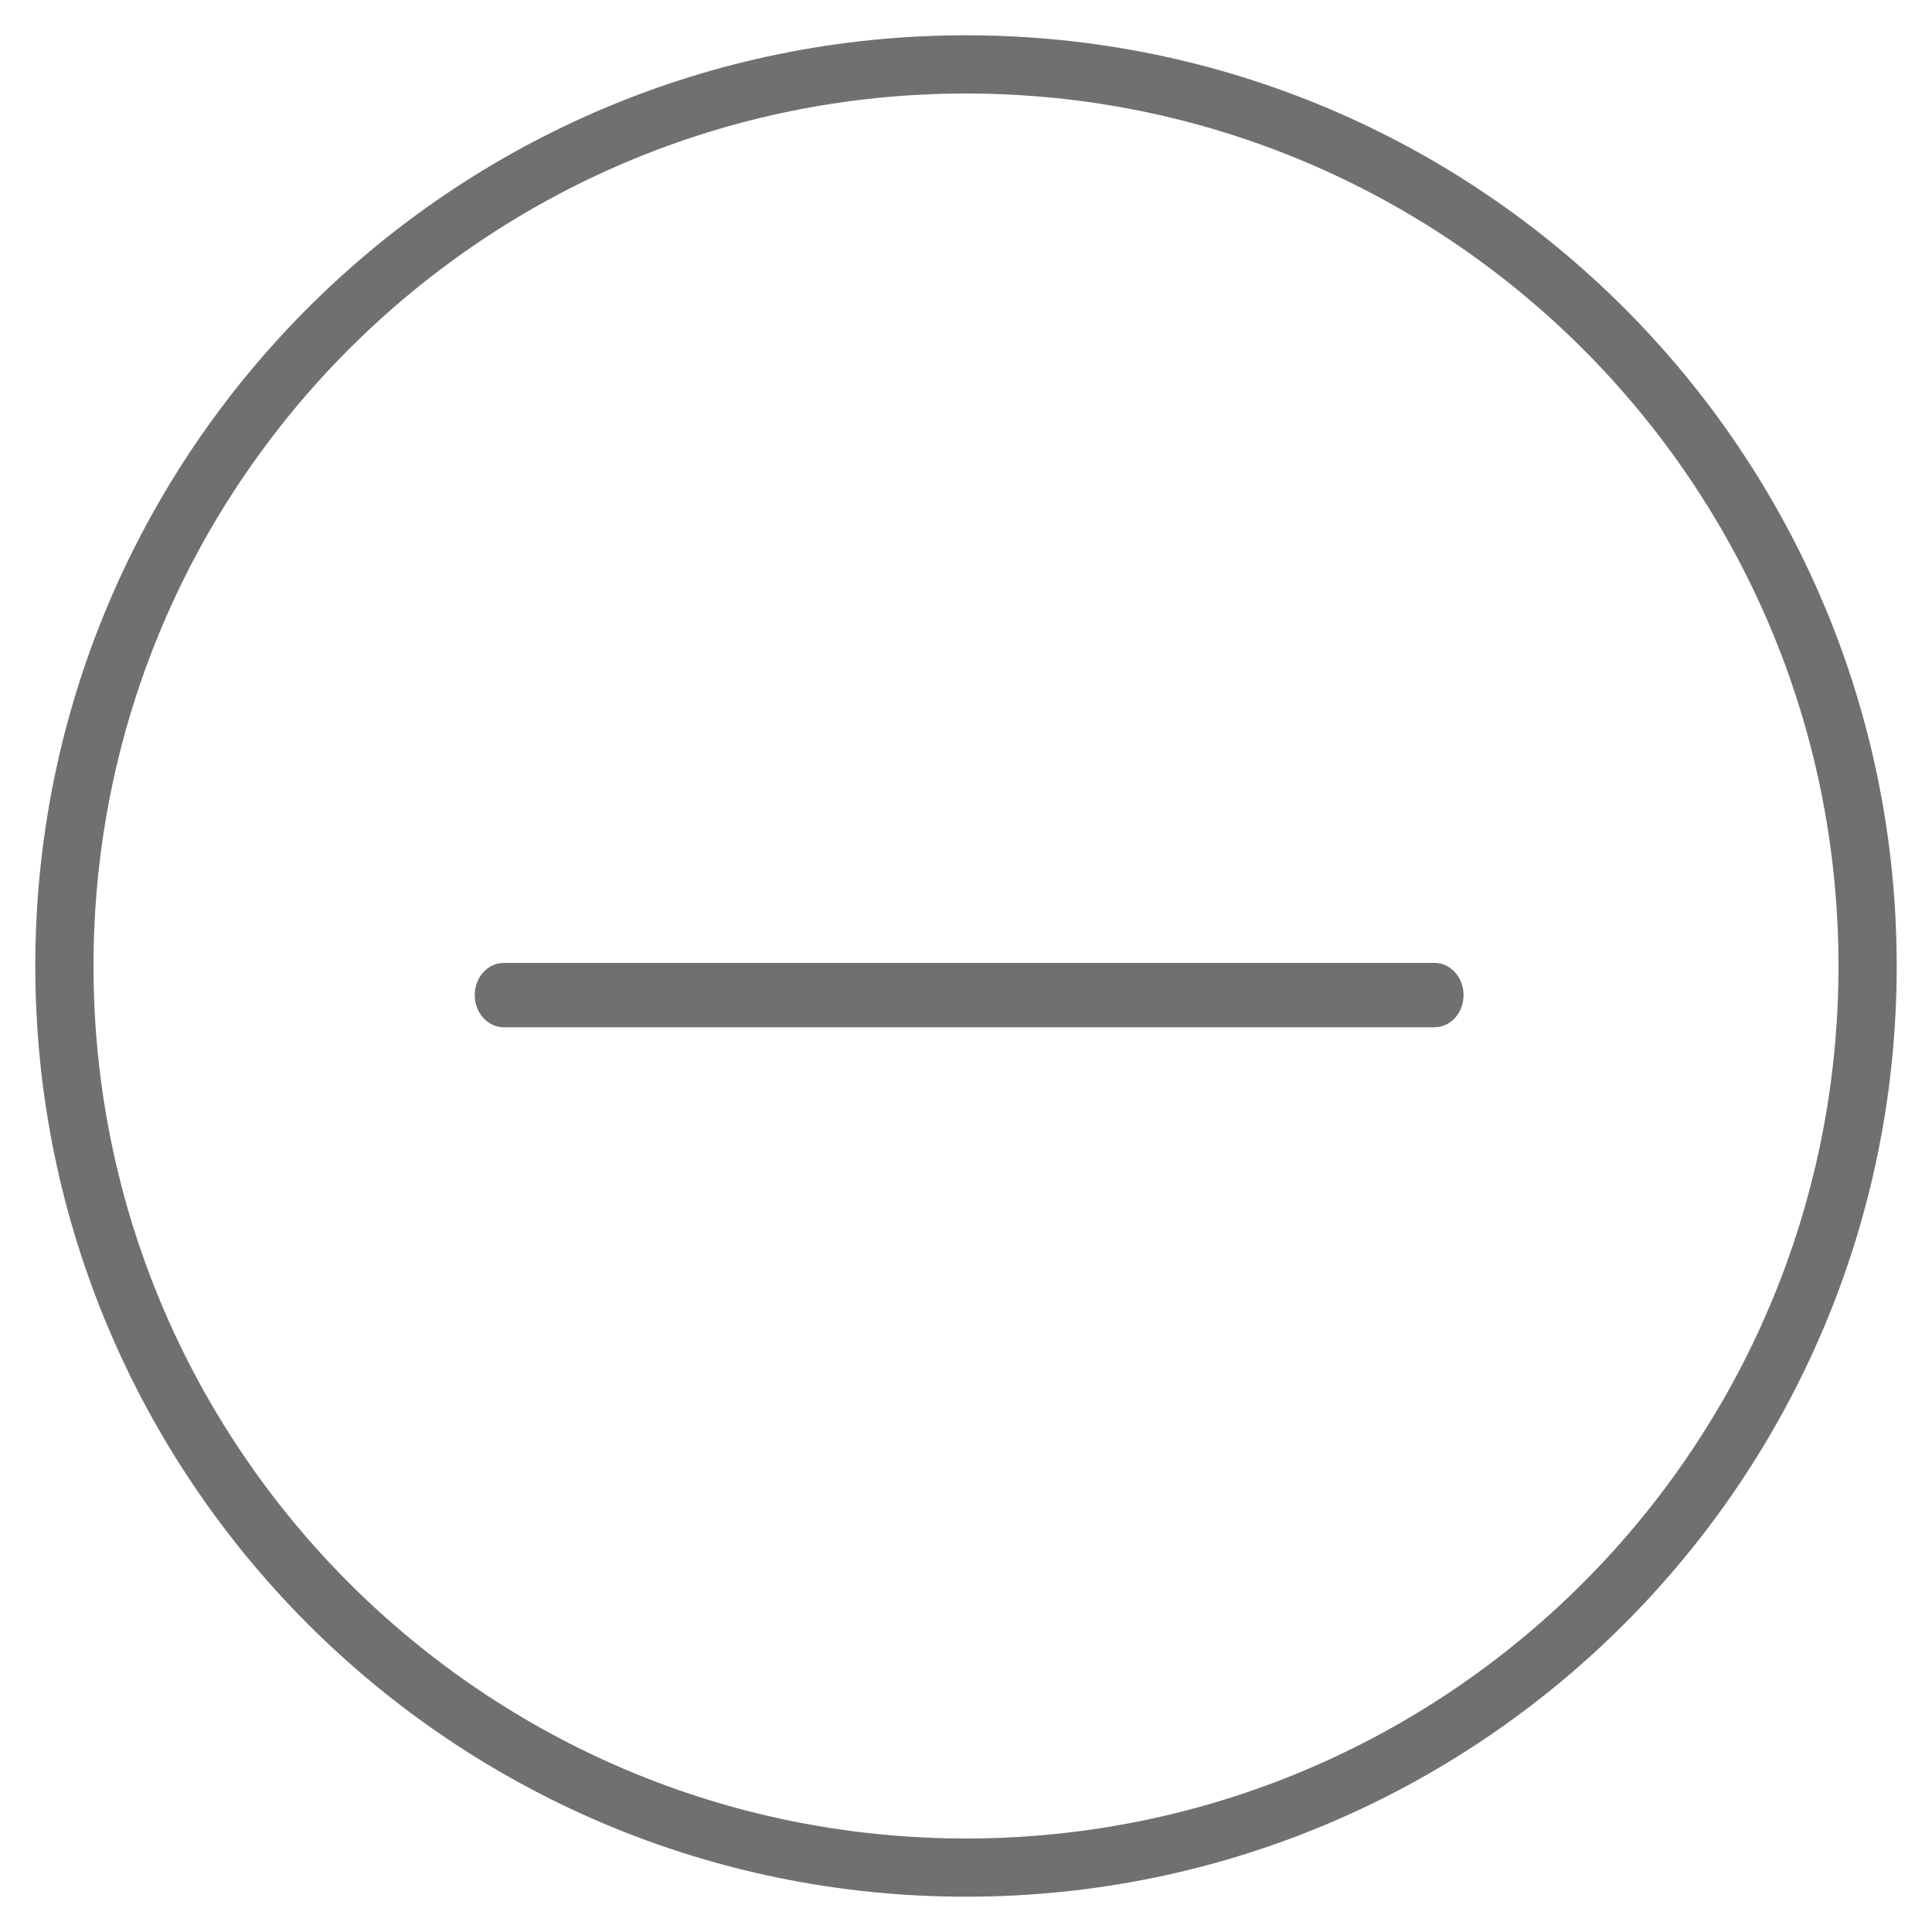 <?xml version="1.0" encoding="UTF-8"?>
<svg width="30px" height="30px" viewBox="0 0 30 30" version="1.1" xmlns="http://www.w3.org/2000/svg" xmlns:xlink="http://www.w3.org/1999/xlink">
    <title>5541518A-E843-41B1-8FE3-05C52C52C075</title>
    <g id="Big-Nature" stroke="none" stroke-width="1" fill="none" fill-rule="evenodd">
        <g id="02_VAL_Big-Nature_Adventure-Map_D" transform="translate(-348, -98)" fill="#707070" fill-rule="nonzero">
            <g id="Top-Section-Over" transform="translate(0, -56)">
                <g id="Push-Left-Map" transform="translate(293, 56)">
                    <g id="Map-Controls" transform="translate(46, 38)">
                        <g id="Zoom-Out" transform="translate(9, 60)">
                            <path d="M15,0.548 C7.019,0.548 0.548,7.019 0.548,15 C0.548,22.981 7.019,29.452 15,29.452 C22.981,29.452 29.452,22.981 29.452,15 C29.452,7.019 22.981,0.548 15,0.548 Z M15,1.452 C22.483,1.452 28.548,7.517 28.548,15 C28.548,22.483 22.483,28.548 15,28.548 C7.517,28.548 1.452,22.483 1.452,15 C1.452,7.517 7.517,1.452 15,1.452 Z" id="Oval"></path>
                            <g id="Group" transform="translate(7.323, 14.323)">
                                <path d="M7.726,-6.548 C7.971,-6.548 8.175,-6.389 8.218,-6.178 L8.226,-6.097 L8.226,8.355 C8.226,8.604 8.002,8.806 7.726,8.806 C7.48,8.806 7.276,8.647 7.234,8.436 L7.226,8.355 L7.226,-6.097 C7.226,-6.346 7.45,-6.548 7.726,-6.548 Z" id="Line_37" transform="translate(7.726, 1.129) rotate(90) translate(-7.726, -1.129) "></path>
                            </g>
                        </g>
                    </g>
                </g>
            </g>
        </g>
    </g>
</svg>